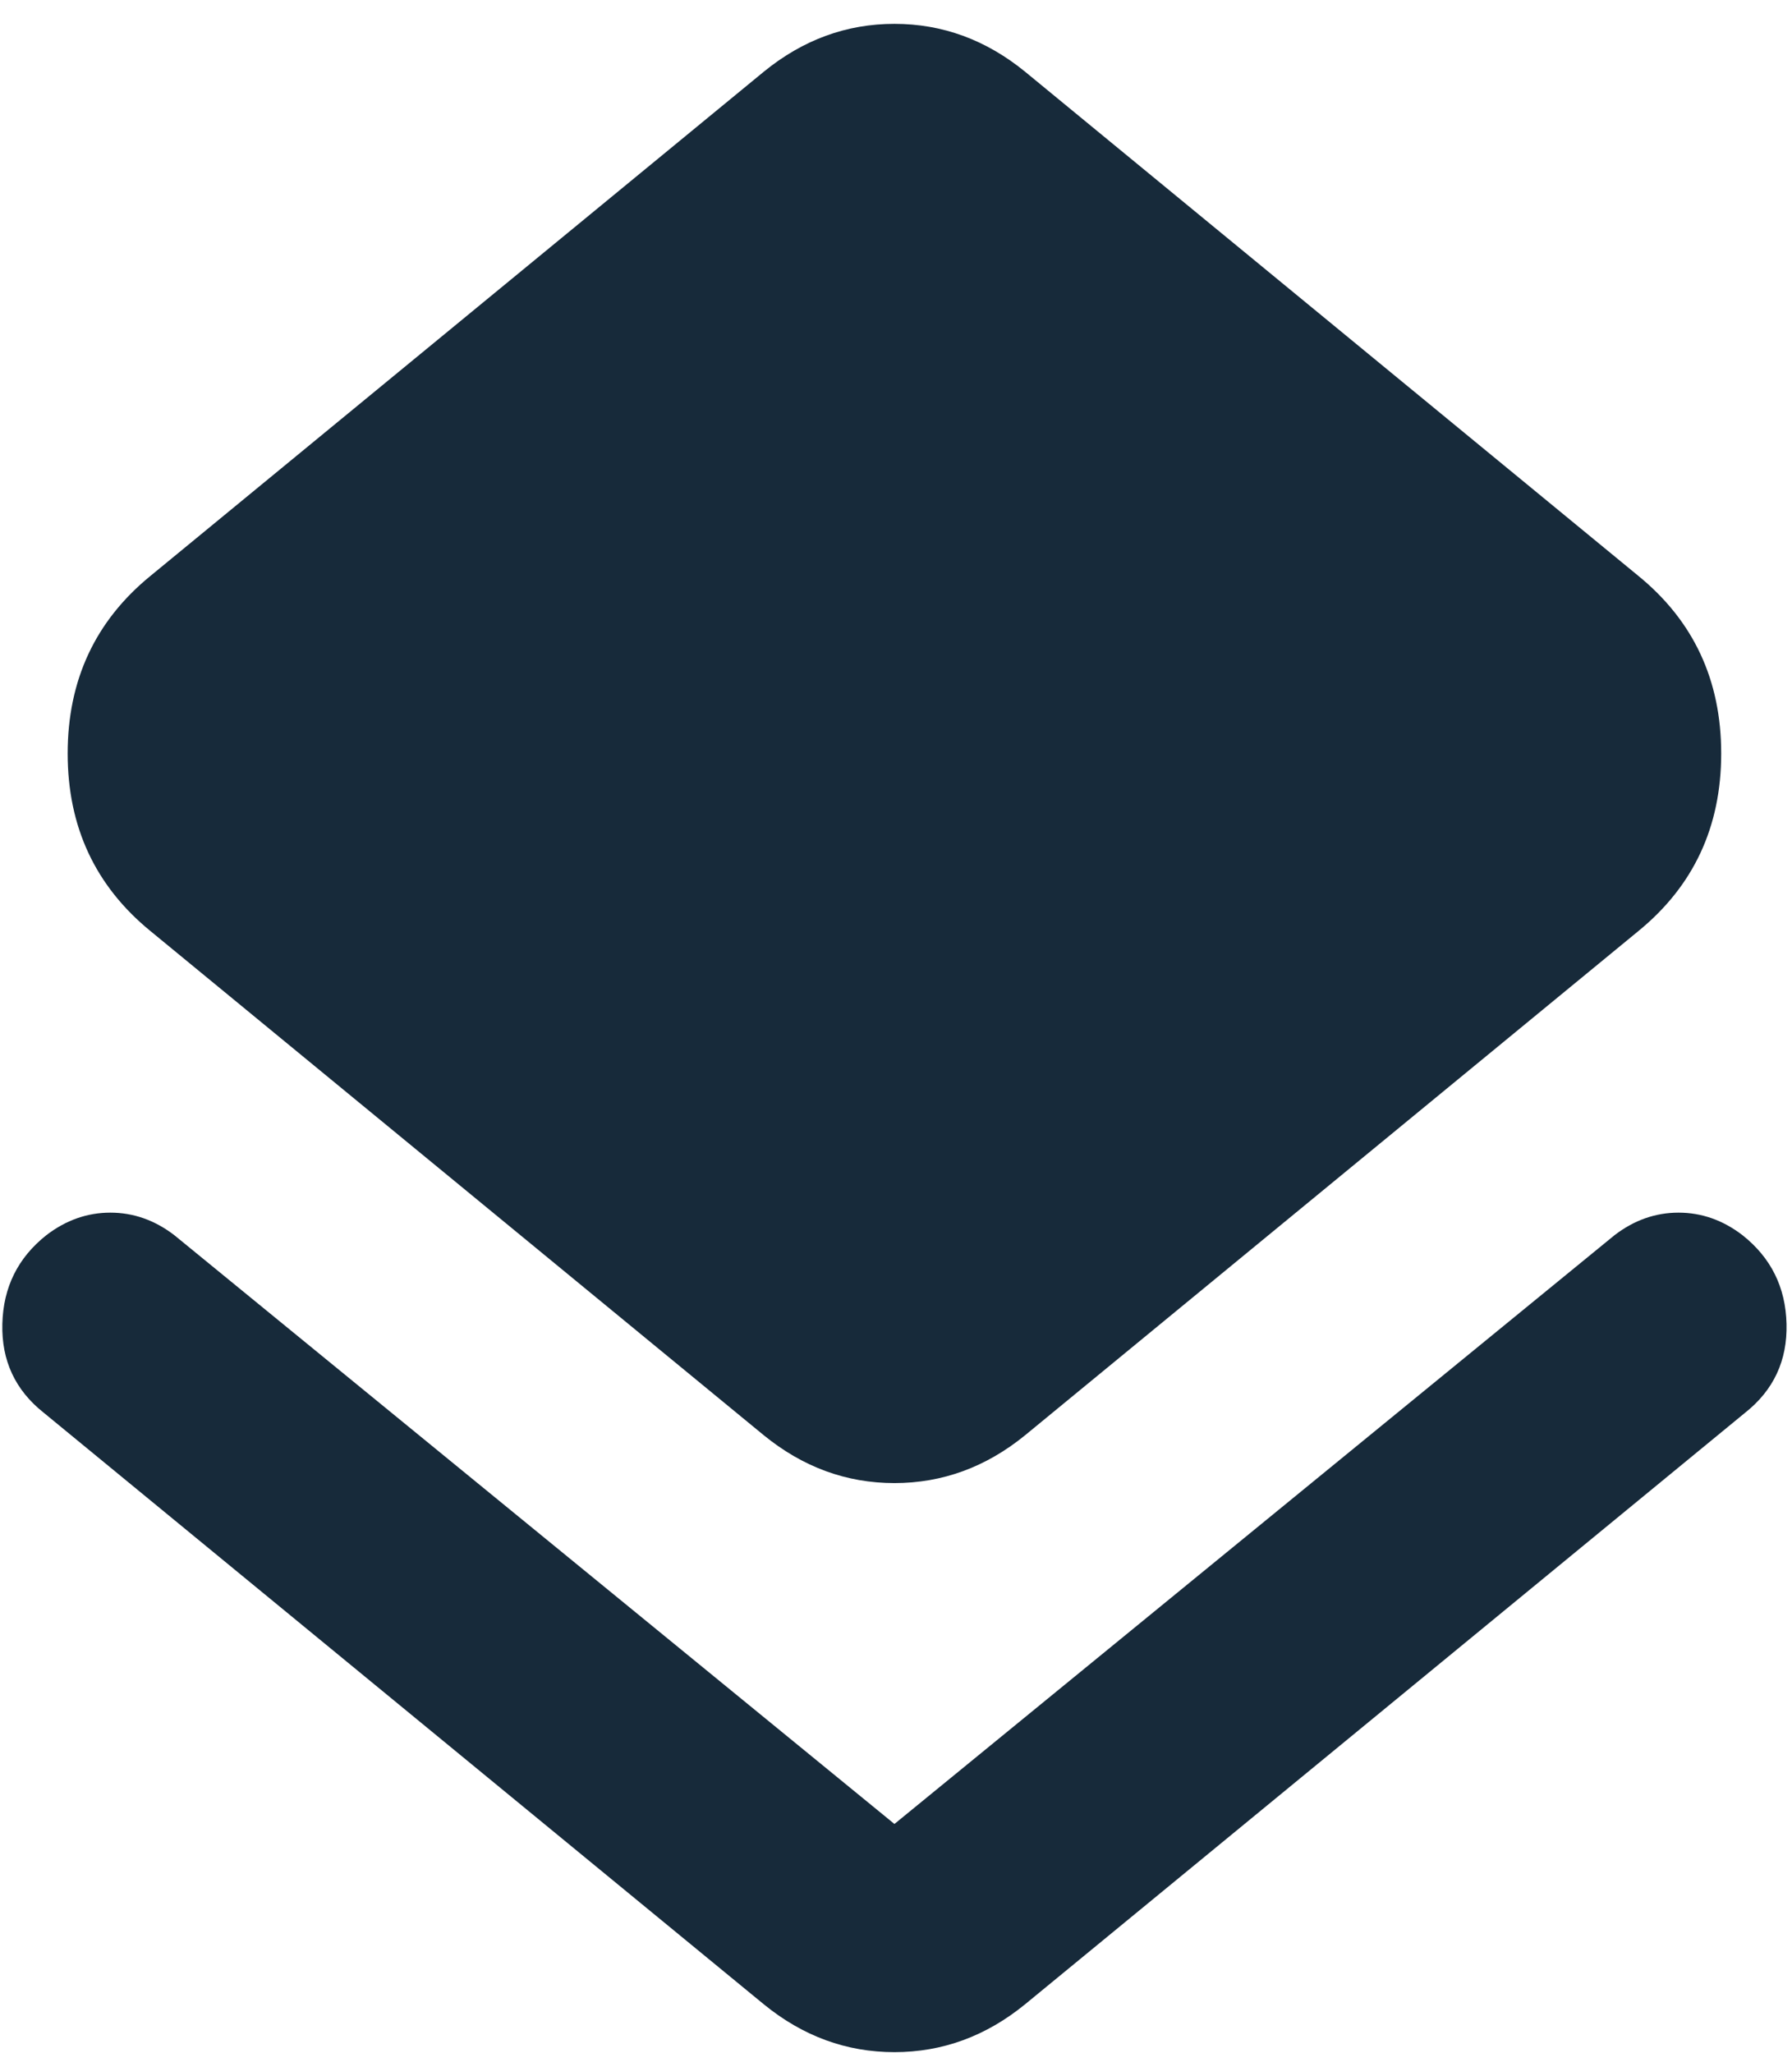 <svg width="55" height="63" viewBox="0 0 55 63" fill="none" xmlns="http://www.w3.org/2000/svg">
<path d="M1.34 43.356C0.467 42.664 0.044 41.756 0.072 40.633C0.099 39.508 0.549 38.601 1.422 37.909C2.022 37.448 2.677 37.217 3.387 37.217C4.096 37.217 4.751 37.448 5.351 37.909L27.452 55.979L49.553 37.909C50.153 37.448 50.808 37.217 51.517 37.217C52.226 37.217 52.881 37.448 53.481 37.909C54.355 38.601 54.805 39.508 54.832 40.633C54.859 41.756 54.436 42.664 53.563 43.356L31.463 61.512C30.262 62.492 28.925 62.982 27.452 62.982C25.978 62.982 24.642 62.492 23.441 61.512L1.34 43.356ZM23.441 44.048L4.614 28.572C2.923 27.188 2.077 25.373 2.077 23.125C2.077 20.877 2.923 19.061 4.614 17.678L23.441 2.202C24.642 1.222 25.978 0.732 27.452 0.732C28.925 0.732 30.262 1.222 31.463 2.202L50.289 17.678C51.981 19.061 52.827 20.877 52.827 23.125C52.827 25.373 51.981 27.188 50.289 28.572L31.463 44.048C30.262 45.027 28.925 45.517 27.452 45.517C25.978 45.517 24.642 45.027 23.441 44.048Z" fill="#172A3A"/>
</svg>
